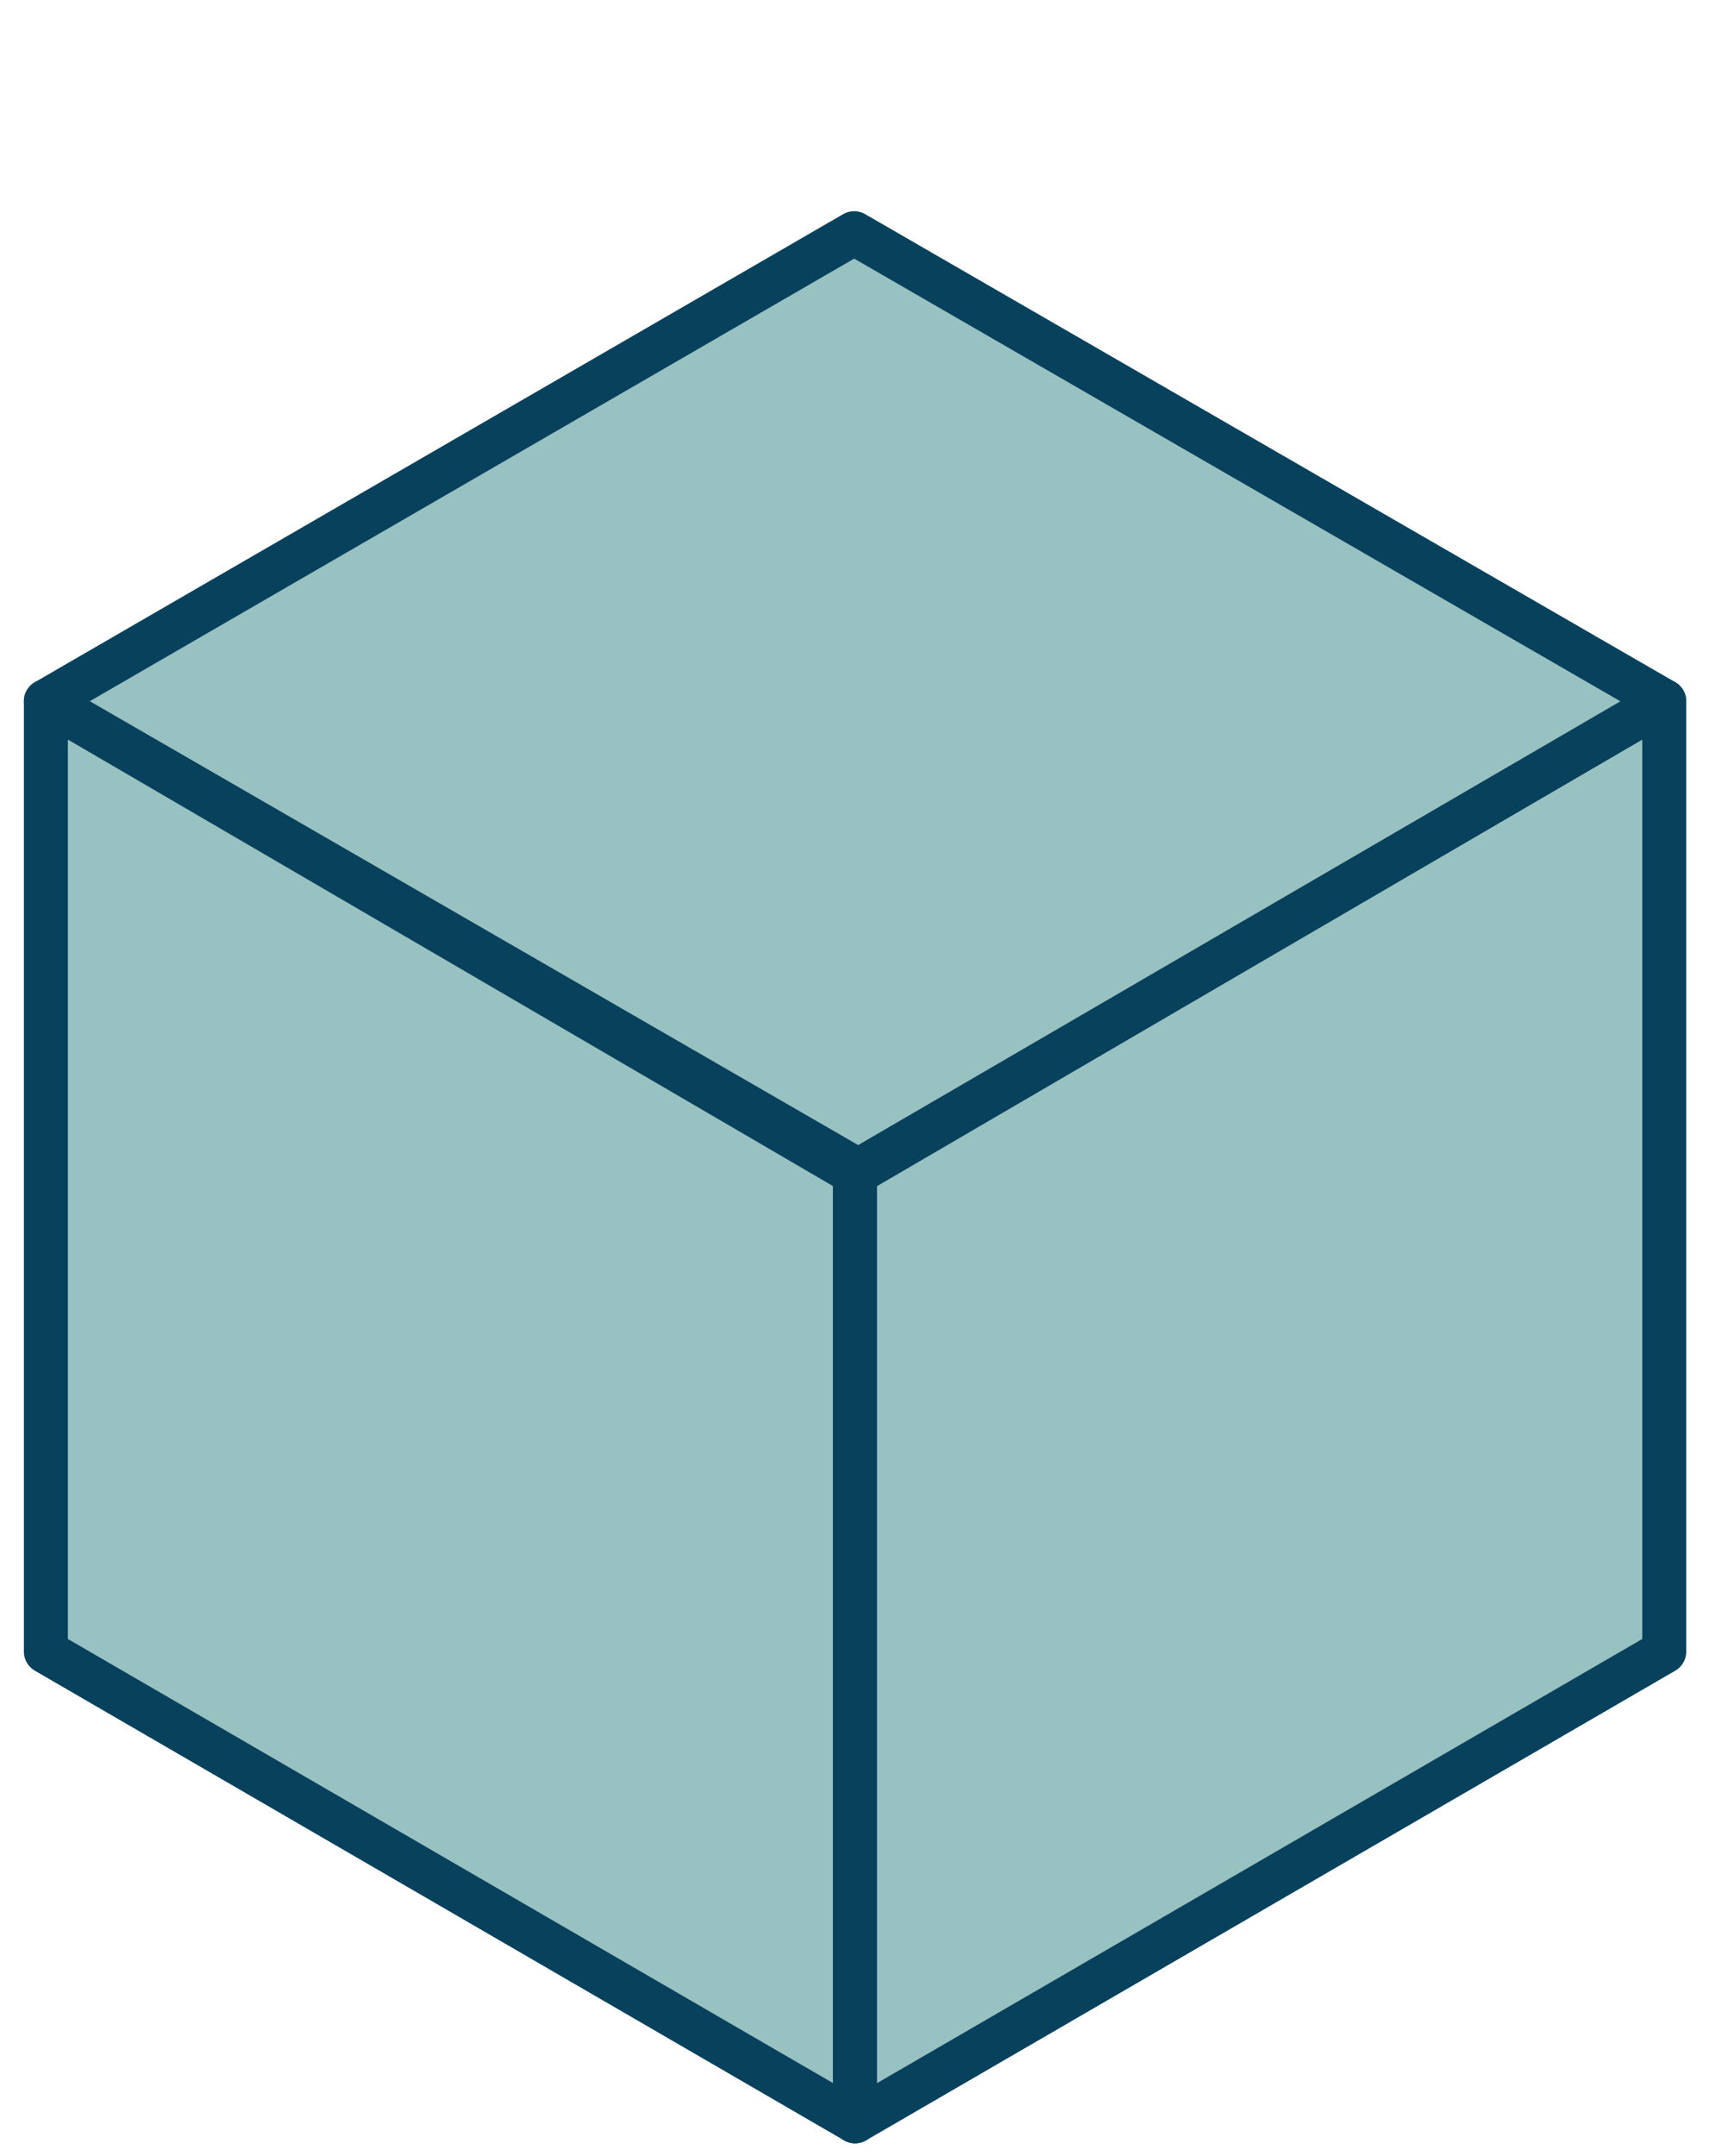 <svg width="39" height="49" viewBox="0 0 39 49" fill="none" xmlns="http://www.w3.org/2000/svg">
<path d="M1.5 37.206V16.246L19.418 5.874L37.346 16.213V37.231L19.449 47.656L1.5 37.206Z" fill="#98C1C2" stroke="#08415C"/>
<path d="M1.043 37.537V15.937L19.445 26.67V48.212L1.043 37.537Z" fill="#98C1C2" stroke="#08415C" stroke-linecap="round" stroke-linejoin="round"/>
<path d="M37.846 37.537V15.937L19.444 26.67V48.212L37.846 37.537Z" fill="#98C1C2" stroke="#08415C" stroke-linecap="round" stroke-linejoin="round"/>
<path d="M19.516 26.602L1.043 15.937L19.424 5.3L37.846 15.937L19.516 26.602Z" fill="#98C1C2" stroke="#08415C" stroke-linecap="round" stroke-linejoin="round"/>
</svg>
